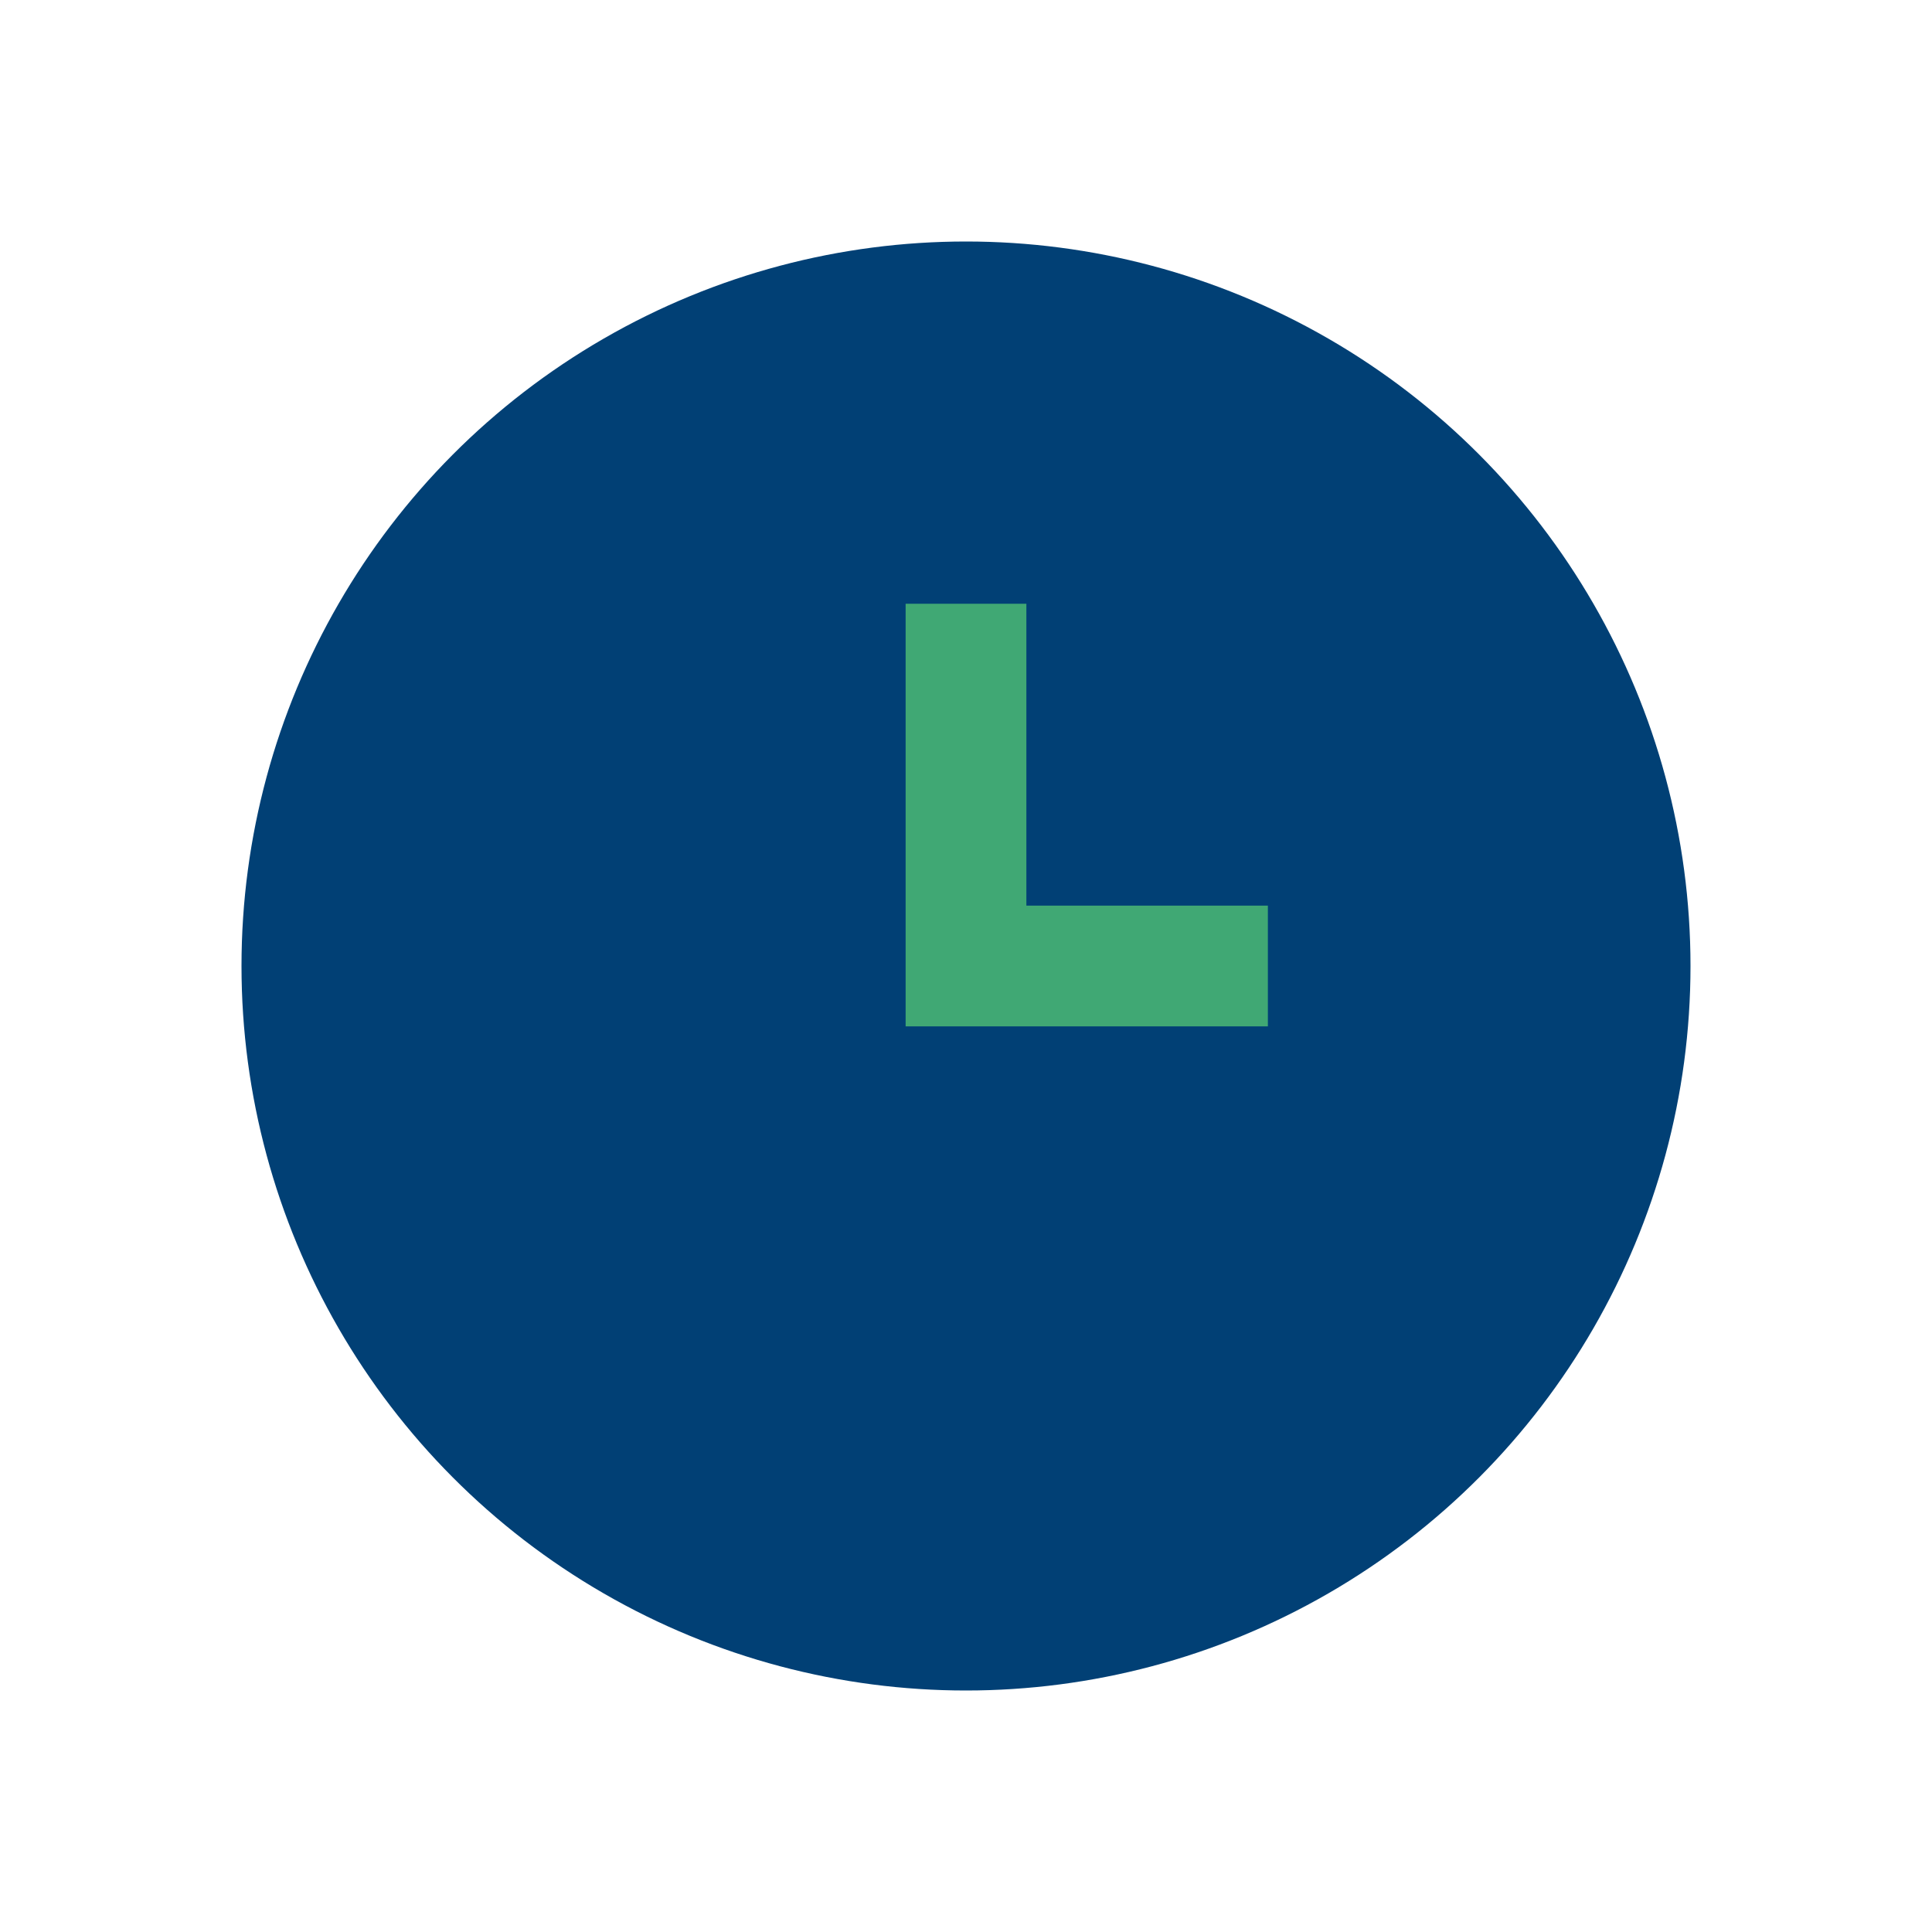 <?xml version="1.0" encoding="UTF-8"?>
<svg xmlns="http://www.w3.org/2000/svg" viewBox="0 0 32 32" width="32" height="32"><circle cx="16" cy="16" r="12" fill="#014075"/><path d="M16 10v6h5" stroke="#40A874" stroke-width="2" fill="none"/></svg>
